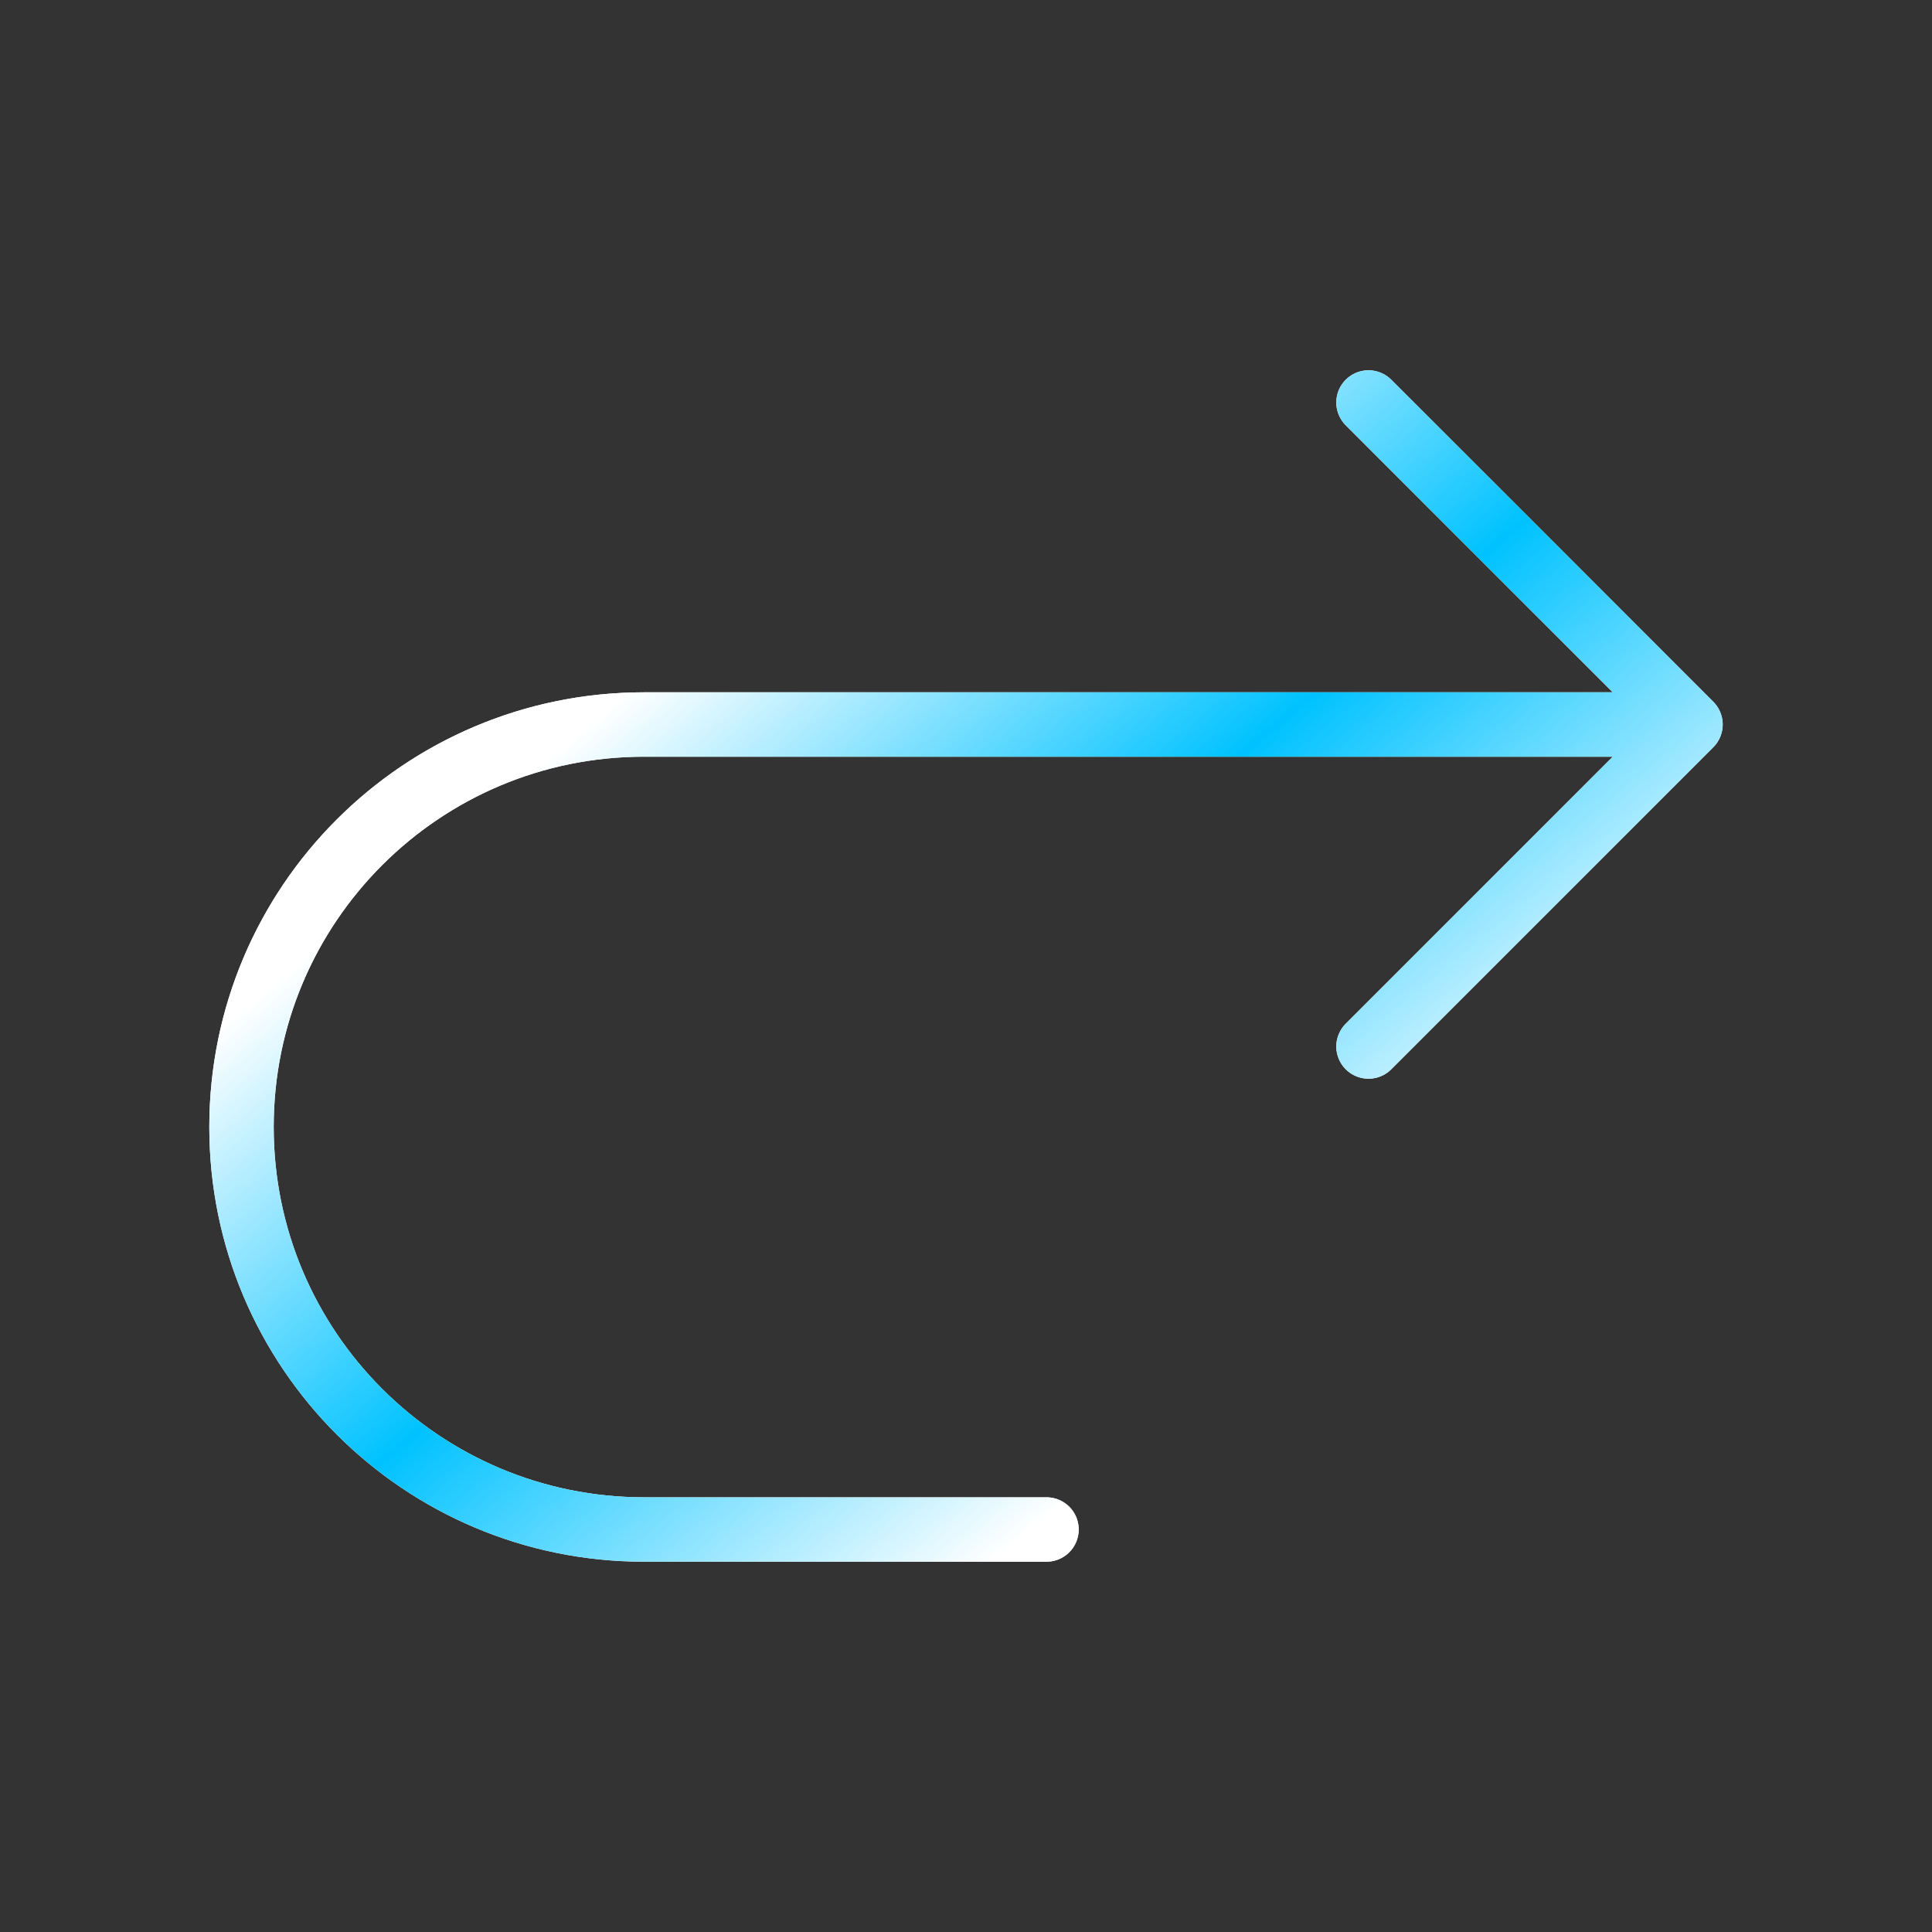 <?xml version="1.0" encoding="UTF-8"?> <svg xmlns="http://www.w3.org/2000/svg" width="60" height="60" viewBox="0 0 60 60" fill="none"><rect x="0" y="0" width="60" height="60" fill="#333333" stroke="none"/> <path d="M42.5 32.5L52.5 22.5M52.5 22.5L42.5 12.5M52.5 22.5H20C13.096 22.5 7.5 28.096 7.5 35C7.5 41.904 13.096 47.5 20 47.5H32.5" stroke="white" stroke-width="2" stroke-linecap="round" stroke-linejoin="round"></path> <path d="M42.5 32.5L52.5 22.5M52.5 22.5L42.5 12.5M52.5 22.5H20C13.096 22.5 7.5 28.096 7.5 35C7.5 41.904 13.096 47.5 20 47.5H32.5" stroke="url(#paint0_linear_594_4245)" stroke-width="2" stroke-linecap="round" stroke-linejoin="round"></path> <defs> <linearGradient id="paint0_linear_594_4245" x1="39.242" y1="41.546" x2="21.444" y2="19.933" gradientUnits="userSpaceOnUse"> <stop stop-color="white"></stop> <stop offset="0.516" stop-color="#00C2FF"></stop> <stop offset="1" stop-color="white"></stop> </linearGradient> </defs> </svg> 
